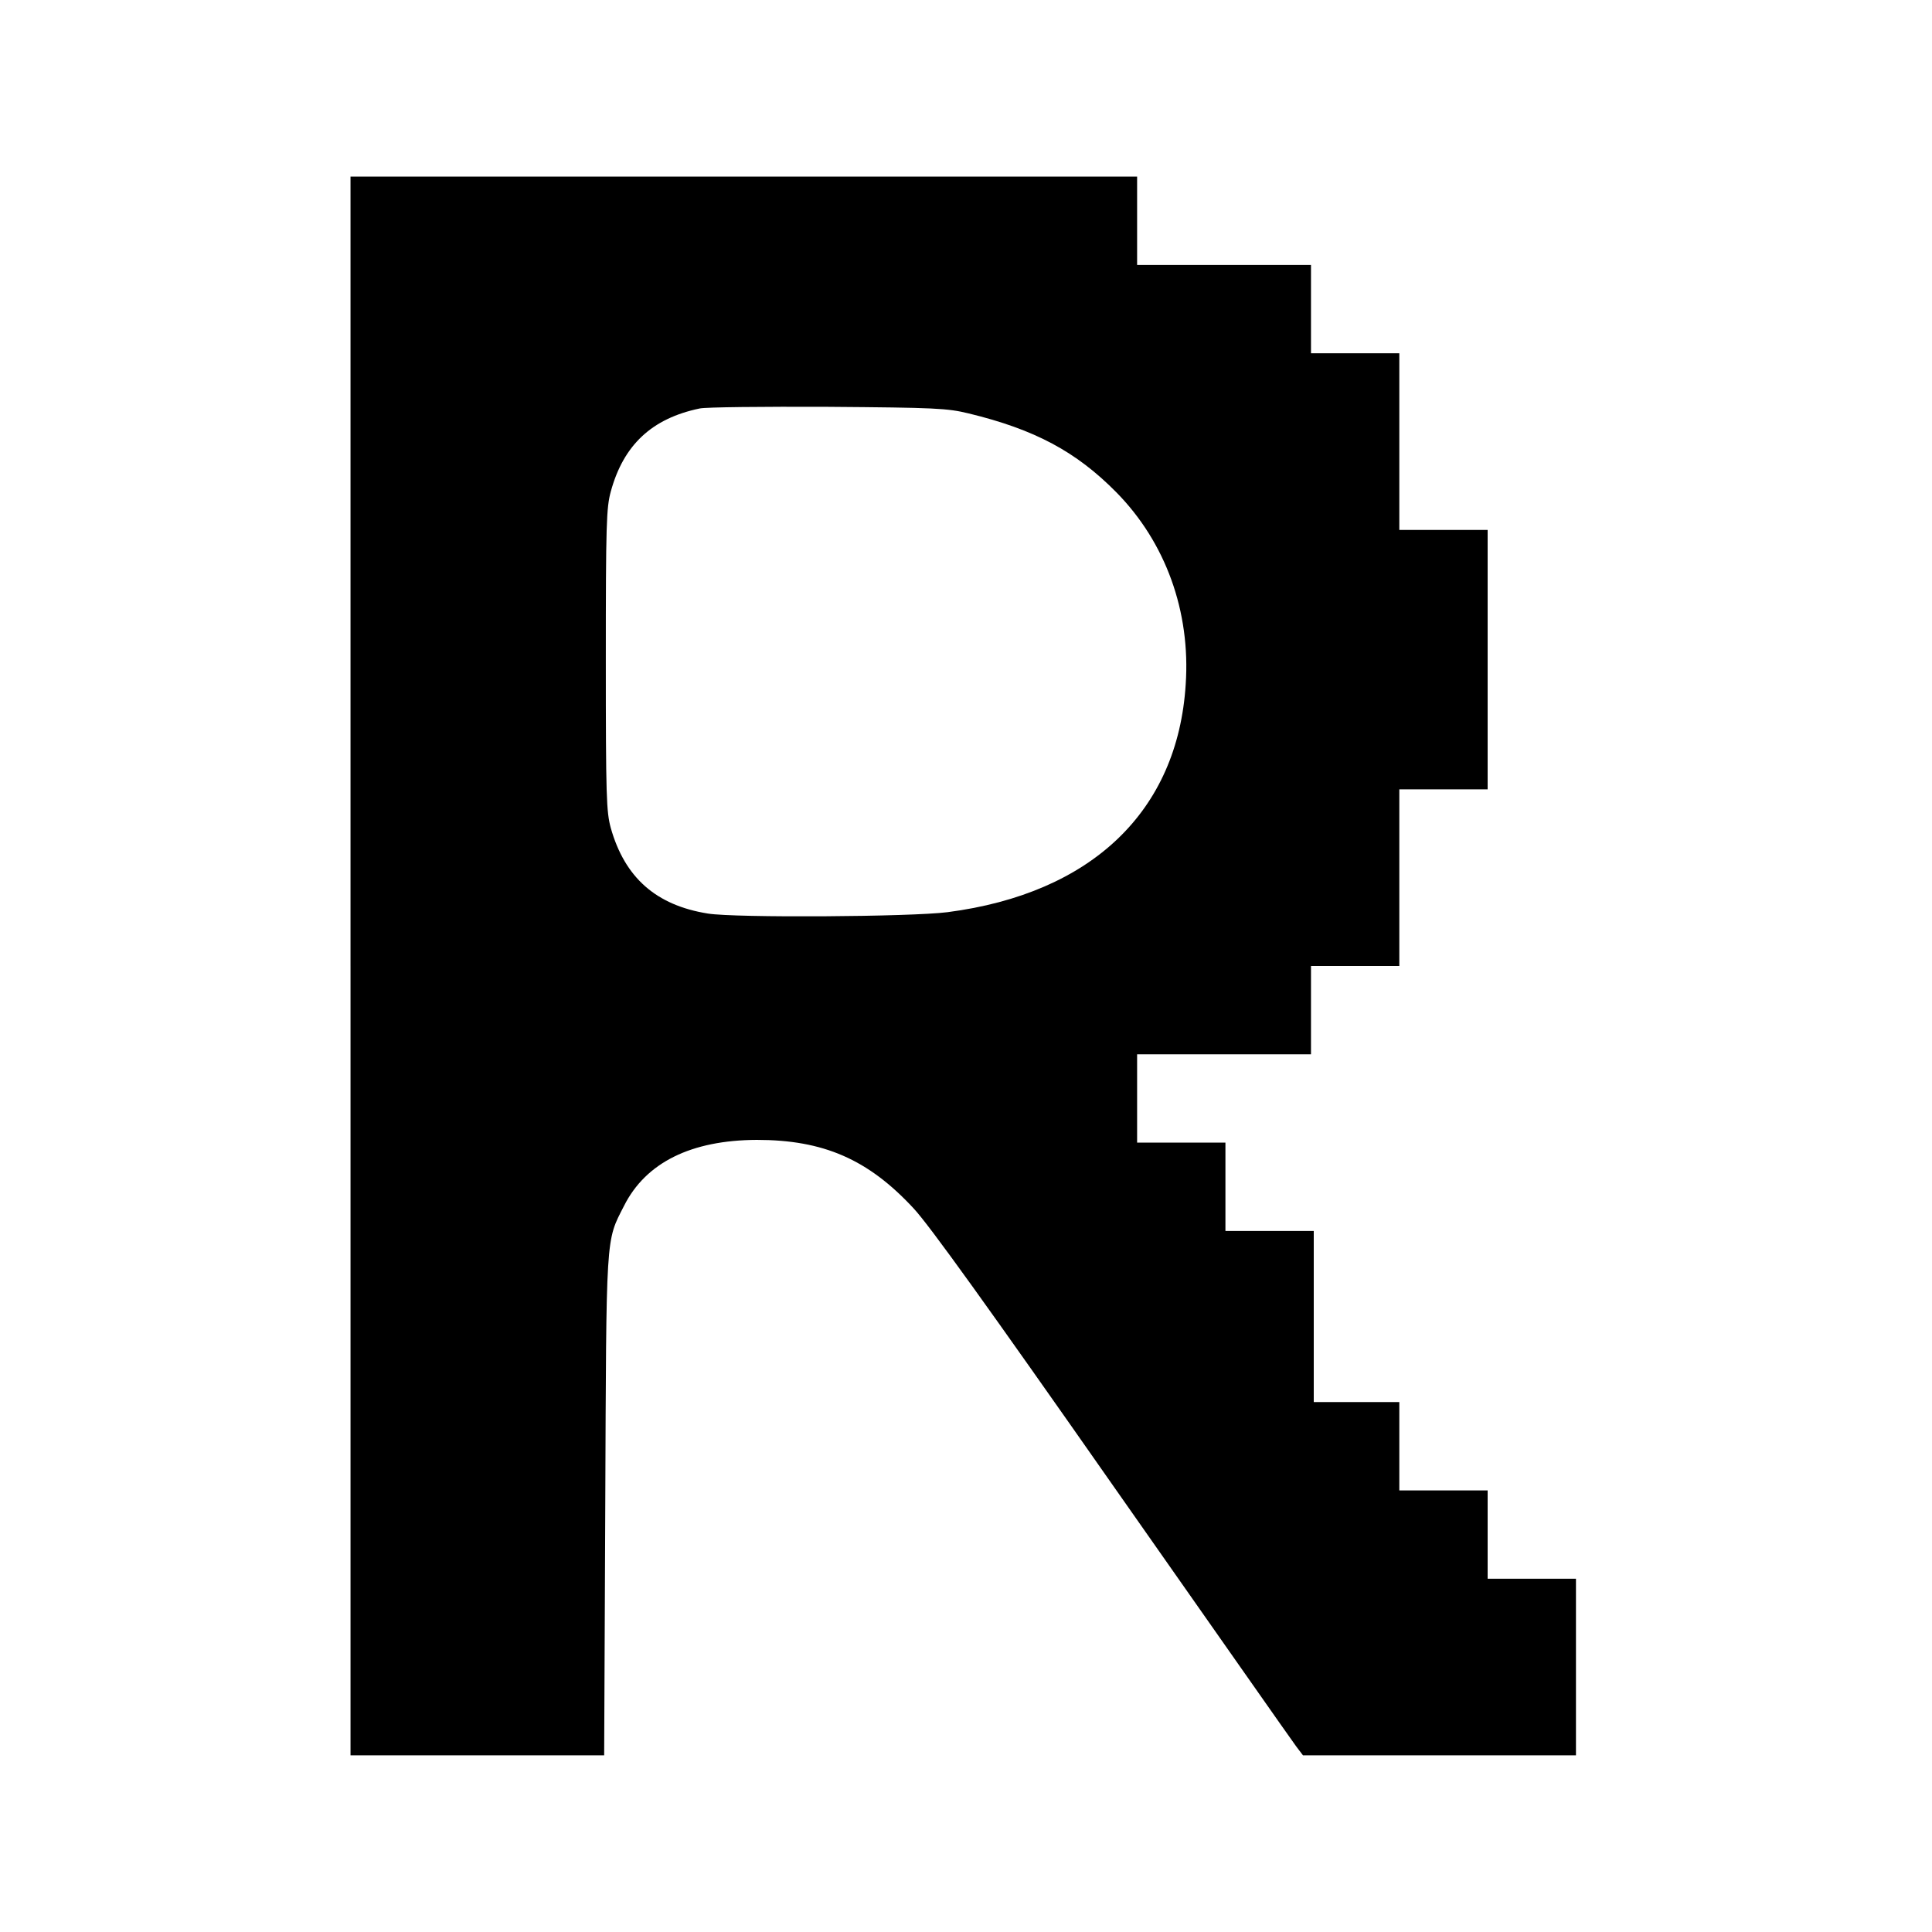 <?xml version="1.0" standalone="no"?>
<!DOCTYPE svg PUBLIC "-//W3C//DTD SVG 20010904//EN"
 "http://www.w3.org/TR/2001/REC-SVG-20010904/DTD/svg10.dtd">
<svg version="1.0" xmlns="http://www.w3.org/2000/svg"
 width="700pt" height="700pt" viewBox="0 0 700 700"
 preserveAspectRatio="xMidYMid meet">
<g transform="translate(0,700) scale(0.1,-0.1)"
fill="#000000" stroke="none">
<path d="M1270 3500 l0 -2860 460 0 459 0 4 903 c4 995 1 957 68 1088 79 157
243 238 481 239 241 0 403 -70 568 -248 57 -61 271 -359 721 -1002 353 -503
652 -930 665 -947 l25 -33 495 0 494 0 0 320 0 320 -160 0 -160 0 0 160 0 160
-160 0 -160 0 0 160 0 160 -155 0 -155 0 0 310 0 310 -160 0 -160 0 0 160 0
160 -160 0 -160 0 0 160 0 160 315 0 315 0 0 160 0 160 160 0 160 0 0 320 0
320 160 0 160 0 0 470 0 470 -160 0 -160 0 0 320 0 320 -160 0 -160 0 0 160 0
160 -315 0 -315 0 0 160 0 160 -1425 0 -1425 0 0 -2860z m2240 2002 c239 -58
389 -138 535 -286 178 -181 269 -431 251 -696 -29 -459 -340 -757 -863 -825
-133 -17 -769 -21 -868 -5 -188 30 -301 130 -352 310 -16 59 -18 112 -18 610
0 490 2 551 18 609 46 169 149 265 322 301 22 5 231 7 465 6 390 -3 432 -5
510 -24z"/>
</g>
</svg>
